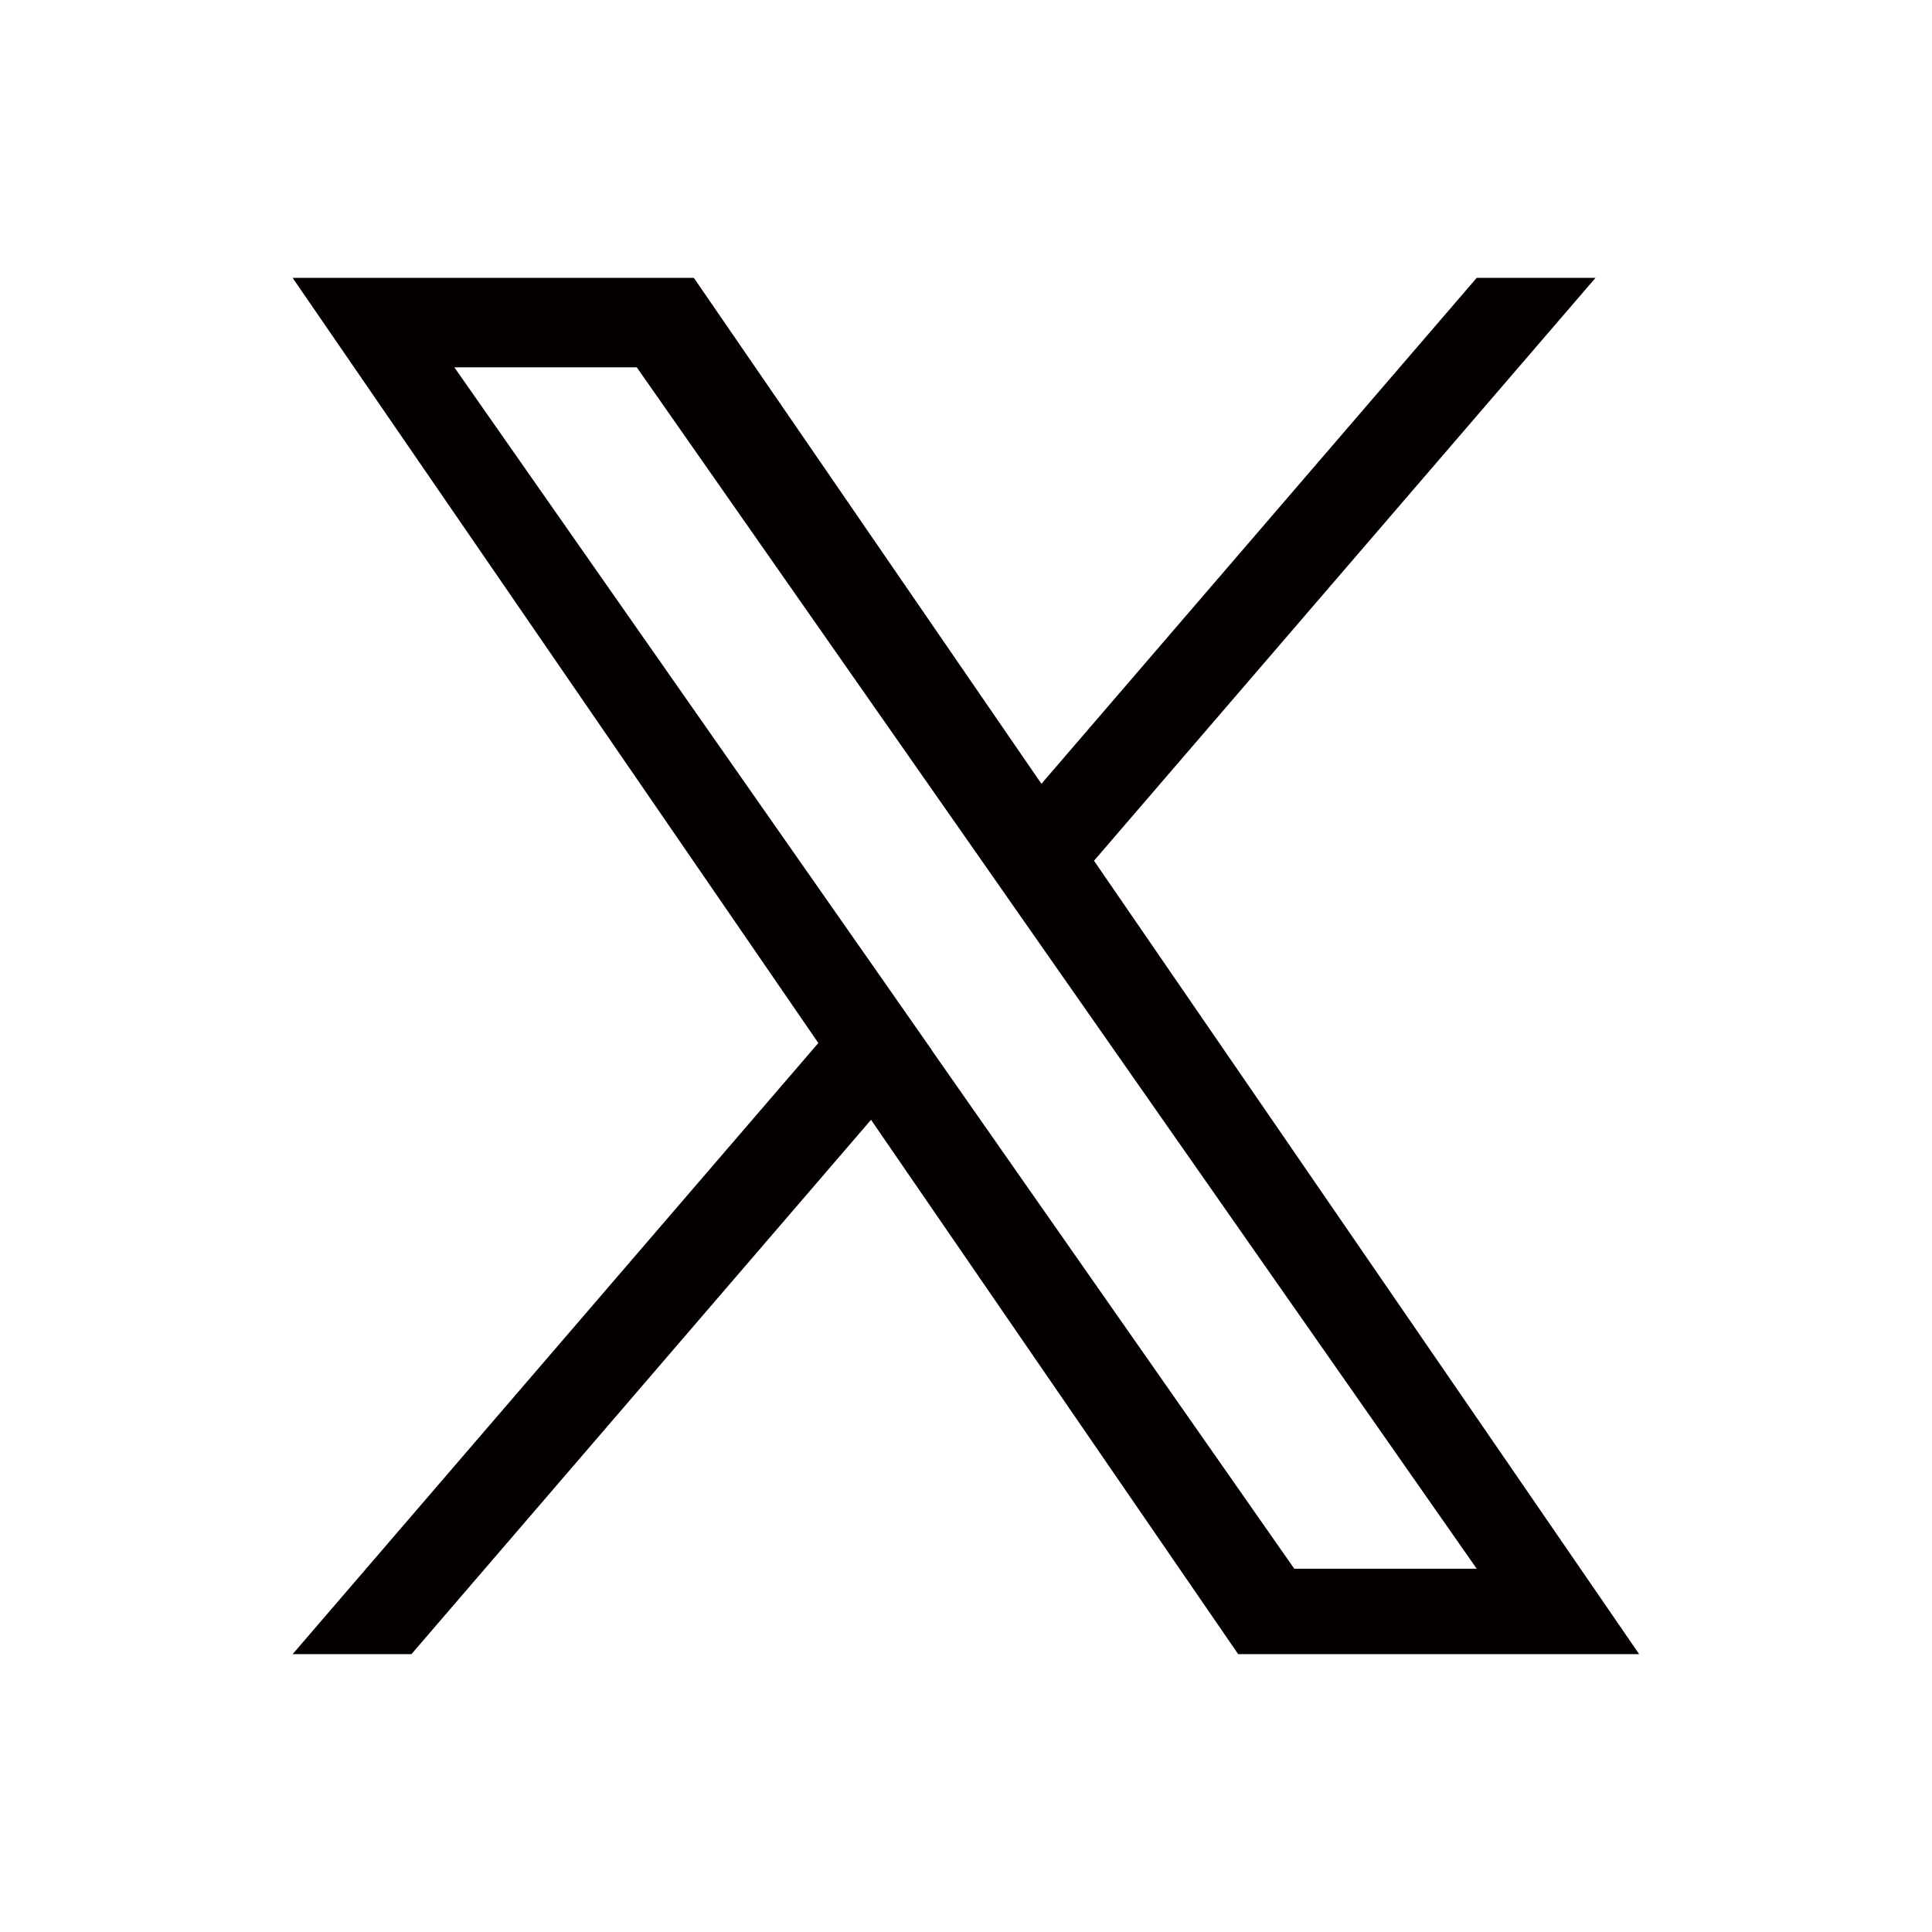 <?xml version="1.0" encoding="UTF-8"?><svg id="_レイヤー_1" xmlns="http://www.w3.org/2000/svg" viewBox="0 0 85.04 85.04"><path d="M48.16,37.88l22.07-25.65h-5.23l-19.16,22.27-15.3-22.27H12.88l23.14,33.68-23.14,26.9h5.23l20.23-23.52,16.16,23.52h17.65l-24-34.93h0ZM41,46.2l-2.34-3.35-18.66-26.68h8.03l15.06,21.54,2.34,3.35,19.57,27.99h-8.03l-15.97-22.84h0Z" fill="#040000"/></svg>